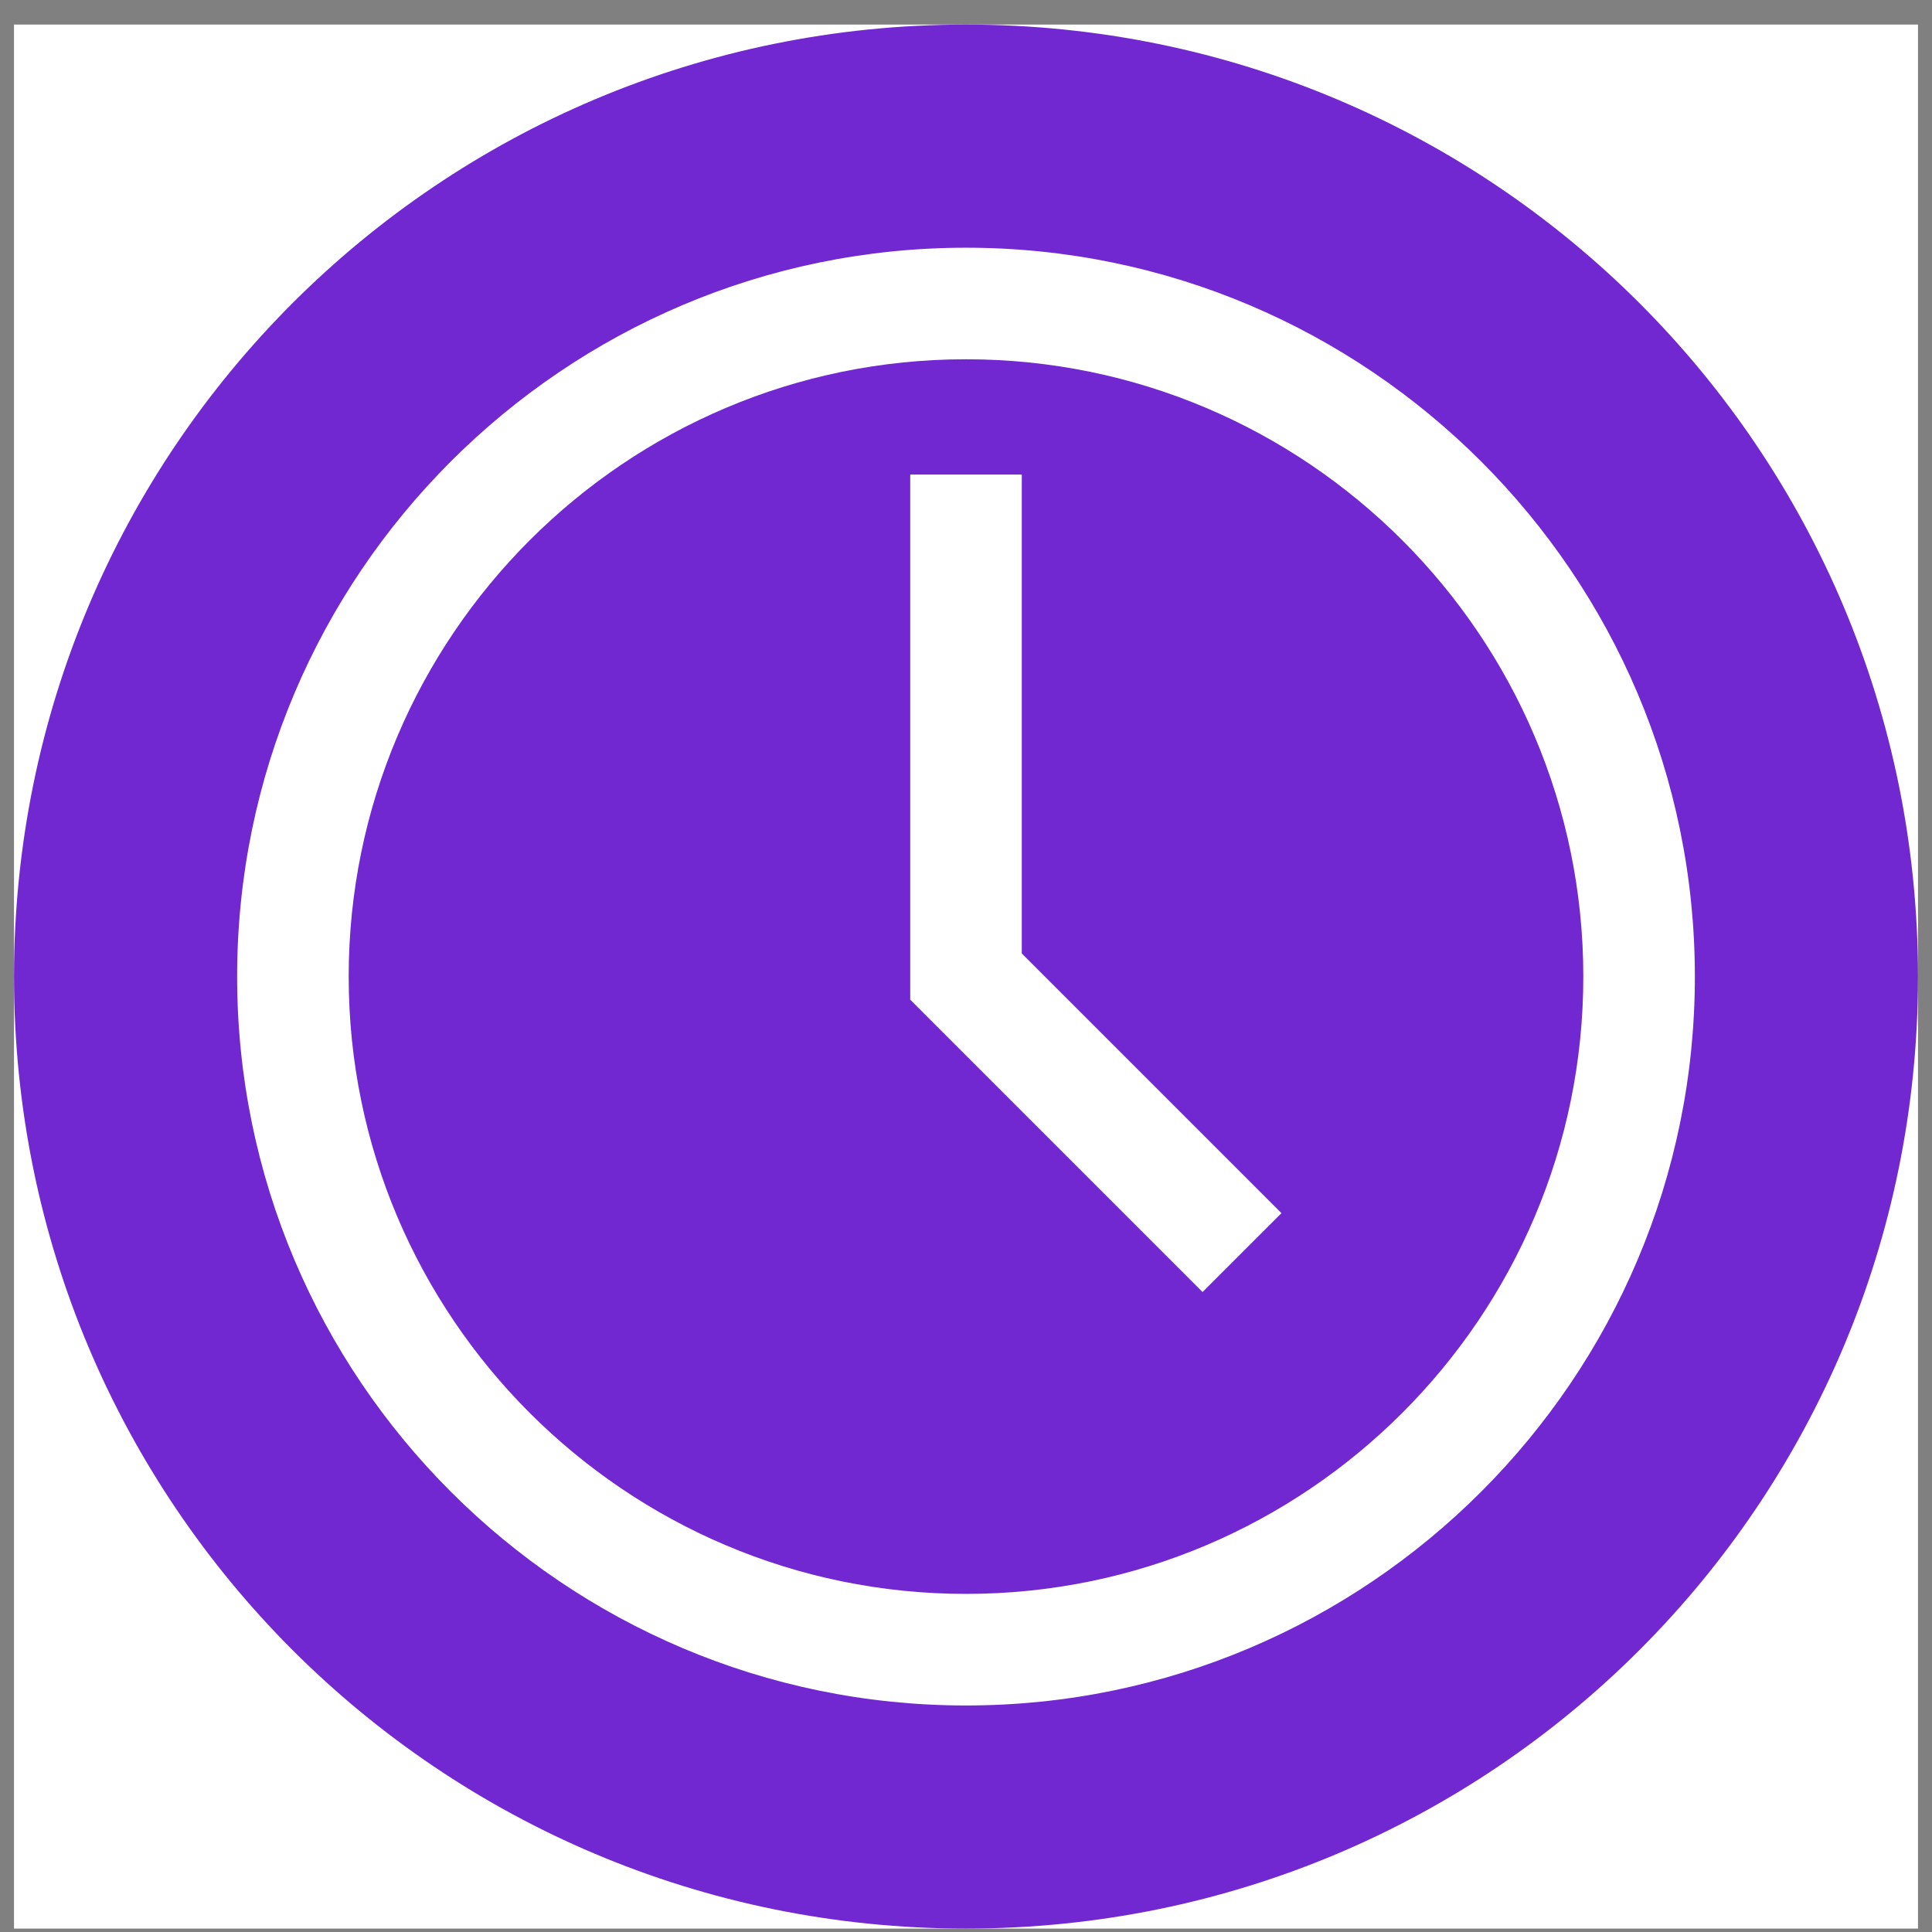 <svg width="69" height="69" viewBox="0 0 69 69" fill="none" xmlns="http://www.w3.org/2000/svg">
<rect x="0" y="0" width="69" height="69" fill="#808080" stroke="none"/>
<g clip-path="url(#clip0_7_426)">
<rect width="68" height="68" transform="translate(0.5 0.878)" fill="white"/>
<path d="M34.5 12.831C22.343 12.831 12.453 22.722 12.453 34.878C12.453 47.035 22.343 56.925 34.5 56.925C46.657 56.925 56.547 47.035 56.547 34.878C56.547 22.722 46.657 12.831 34.5 12.831ZM42.948 46.144L32.508 35.703V16.949H36.492V34.053L45.766 43.327L42.948 46.144Z" fill="#7228D1"/>
<path d="M34.5 0.878C15.688 0.878 0.5 16.078 0.5 34.878C0.5 53.69 15.699 68.878 34.5 68.878C53.312 68.878 68.5 53.679 68.5 34.878C68.5 16.067 53.301 0.878 34.5 0.878ZM34.5 60.91C20.146 60.91 8.469 49.232 8.469 34.878C8.469 20.525 20.146 8.847 34.5 8.847C48.854 8.847 60.531 20.525 60.531 34.878C60.531 49.232 48.854 60.91 34.5 60.91Z" fill="#7228D1"/>
</g>
<defs>
<clipPath id="clip0_7_426">
<rect width="68" height="68" fill="white" transform="translate(0.5 0.878)"/>
</clipPath>
</defs>
</svg>
